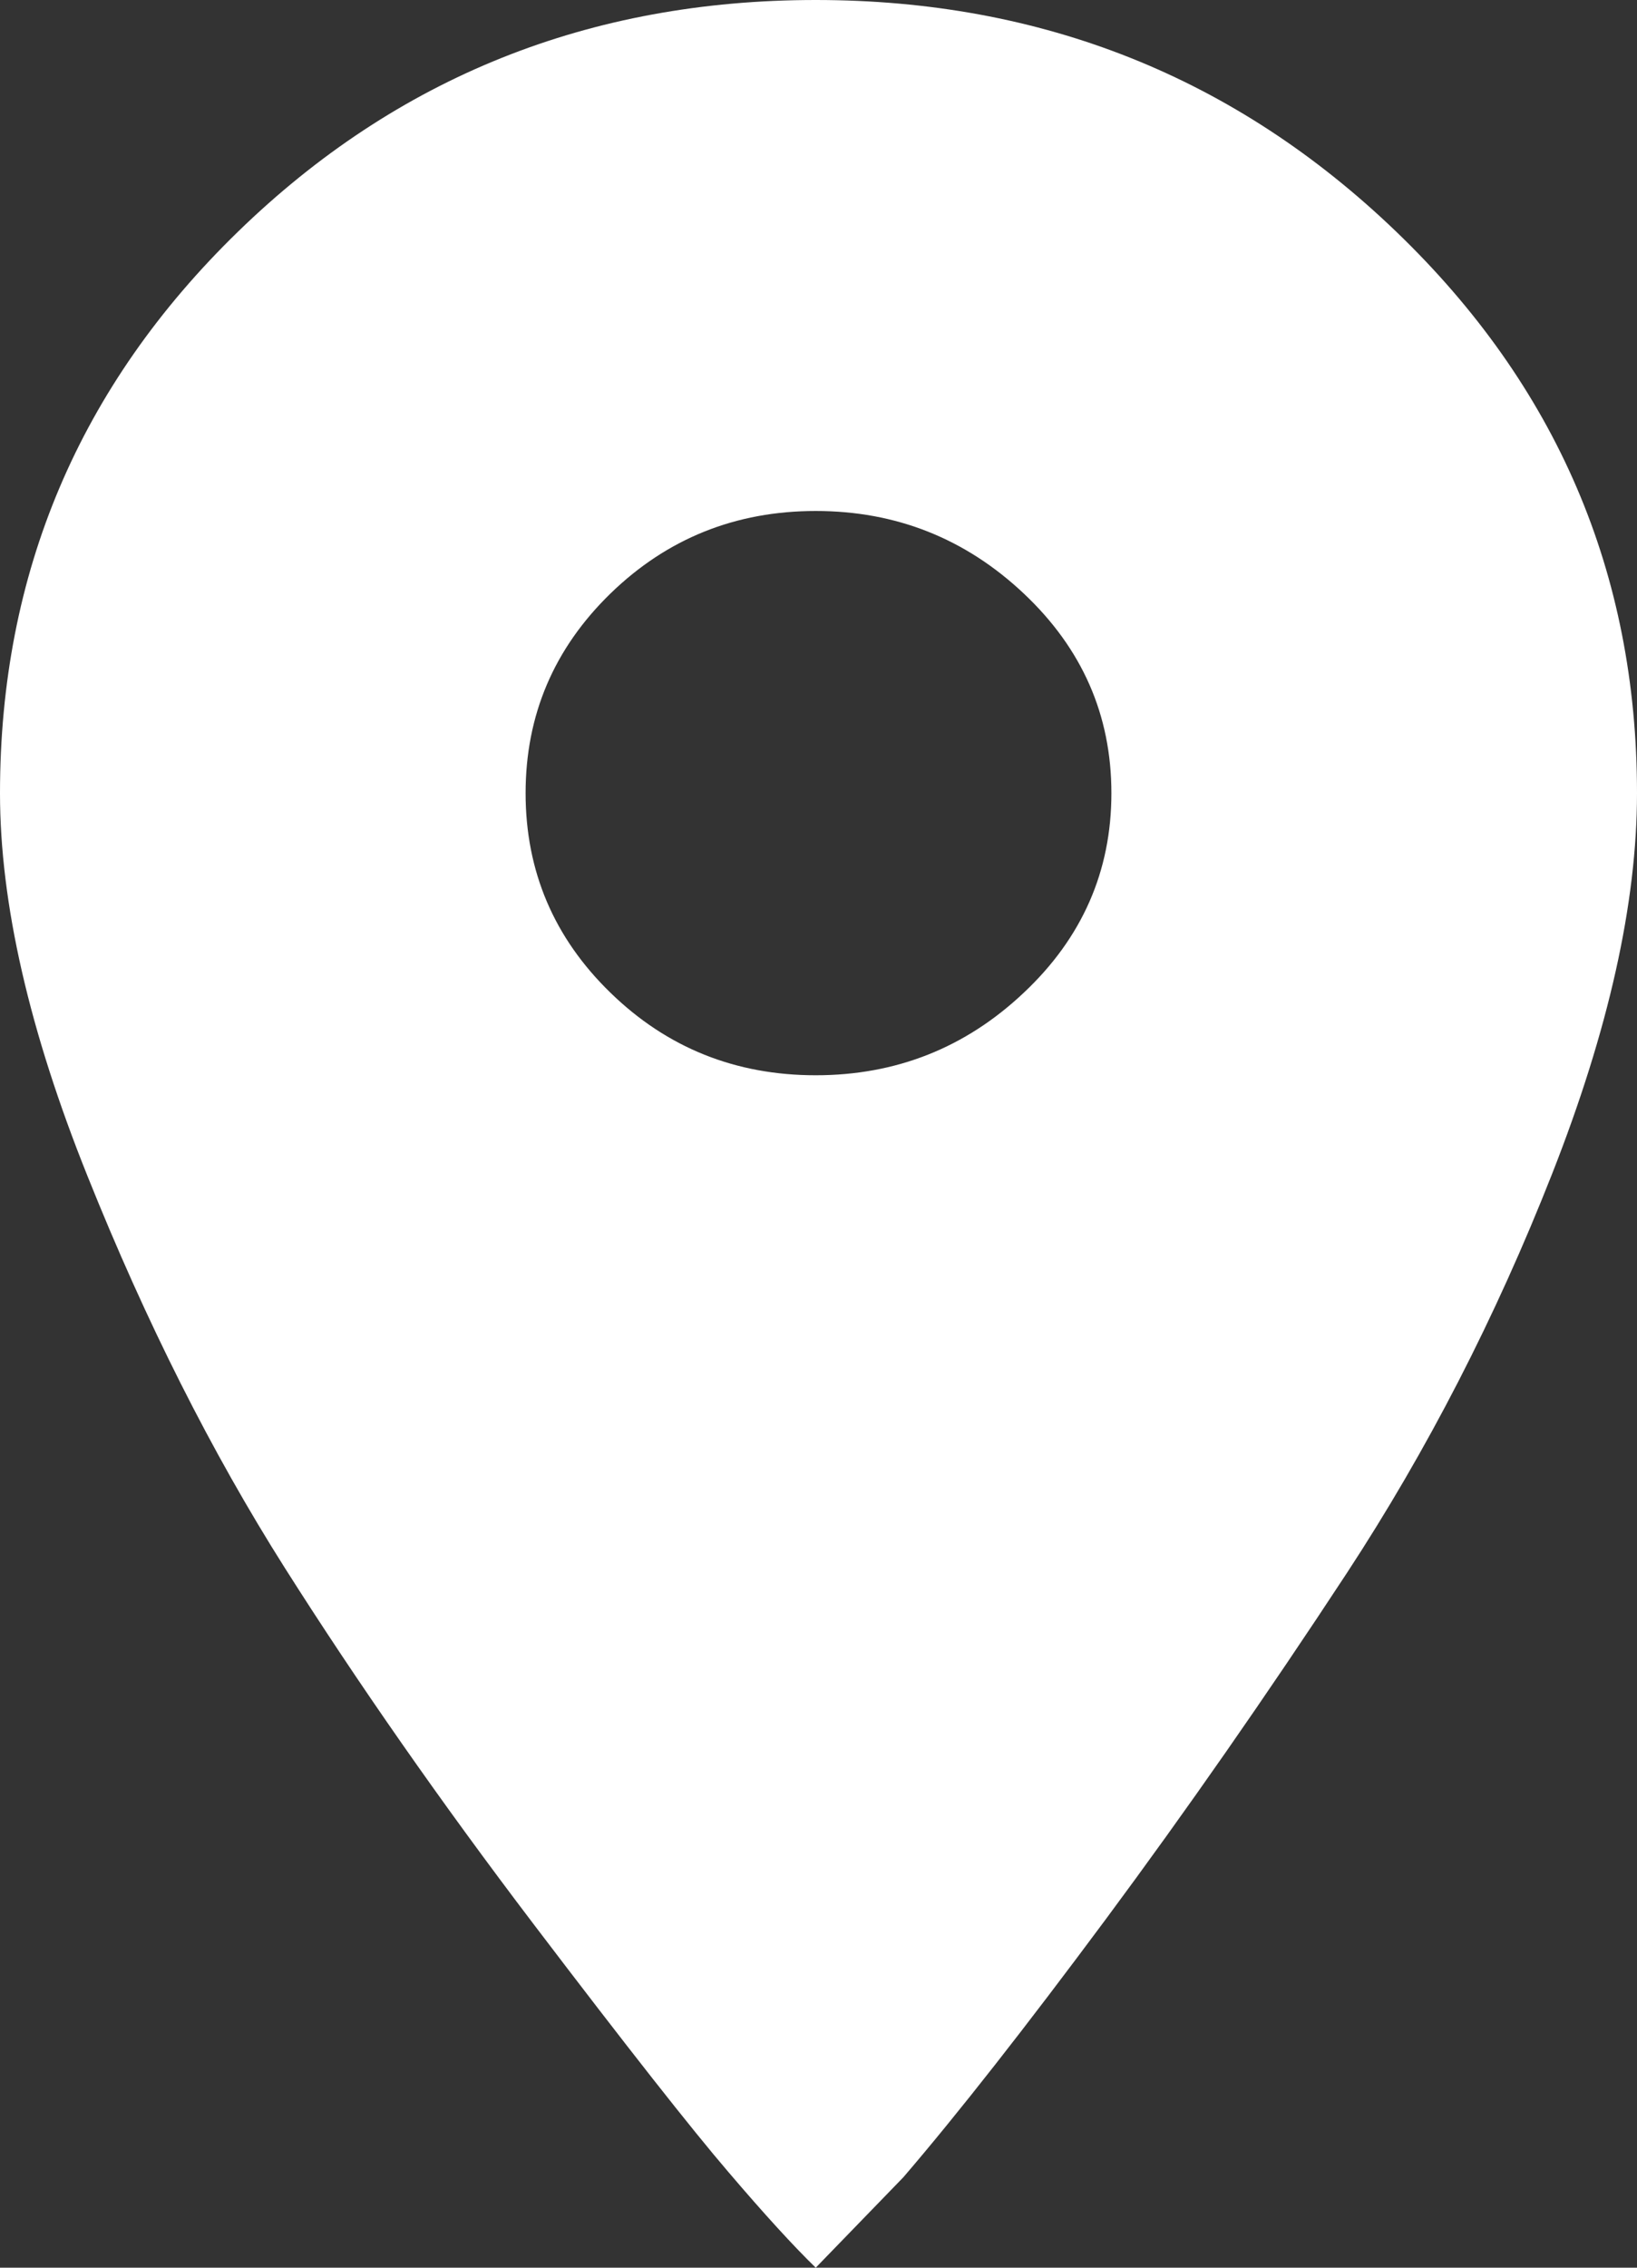 <?xml version="1.0" encoding="UTF-8"?> <svg xmlns="http://www.w3.org/2000/svg" width="13" height="18" viewBox="0 0 13 18" fill="none"><rect x="0" y="0" width="13" height="18" fill="#333333" stroke="none"/> <path d="M6.478 0C8.275 0 9.812 0.613 11.087 1.838C12.362 3.063 13 4.549 13 6.296C13 7.169 12.775 8.176 12.326 9.317C11.877 10.458 11.333 11.514 10.696 12.486C10.058 13.458 9.42 14.373 8.783 15.232C8.145 16.091 7.609 16.775 7.174 17.282L6.478 18C6.304 17.831 6.072 17.578 5.783 17.239C5.493 16.901 4.978 16.247 4.239 15.275C3.5 14.303 2.841 13.359 2.261 12.444C1.681 11.528 1.159 10.493 0.696 9.338C0.232 8.183 0 7.169 0 6.296C0 4.549 0.63 3.063 1.891 1.838C3.152 0.613 4.681 0 6.478 0ZM6.478 8.535C7.116 8.535 7.667 8.317 8.13 7.88C8.594 7.444 8.826 6.915 8.826 6.296C8.826 5.676 8.594 5.148 8.13 4.711C7.667 4.275 7.116 4.056 6.478 4.056C5.841 4.056 5.297 4.275 4.848 4.711C4.399 5.148 4.174 5.676 4.174 6.296C4.174 6.915 4.399 7.444 4.848 7.88C5.297 8.317 5.841 8.535 6.478 8.535Z" fill="white"></path> </svg> 